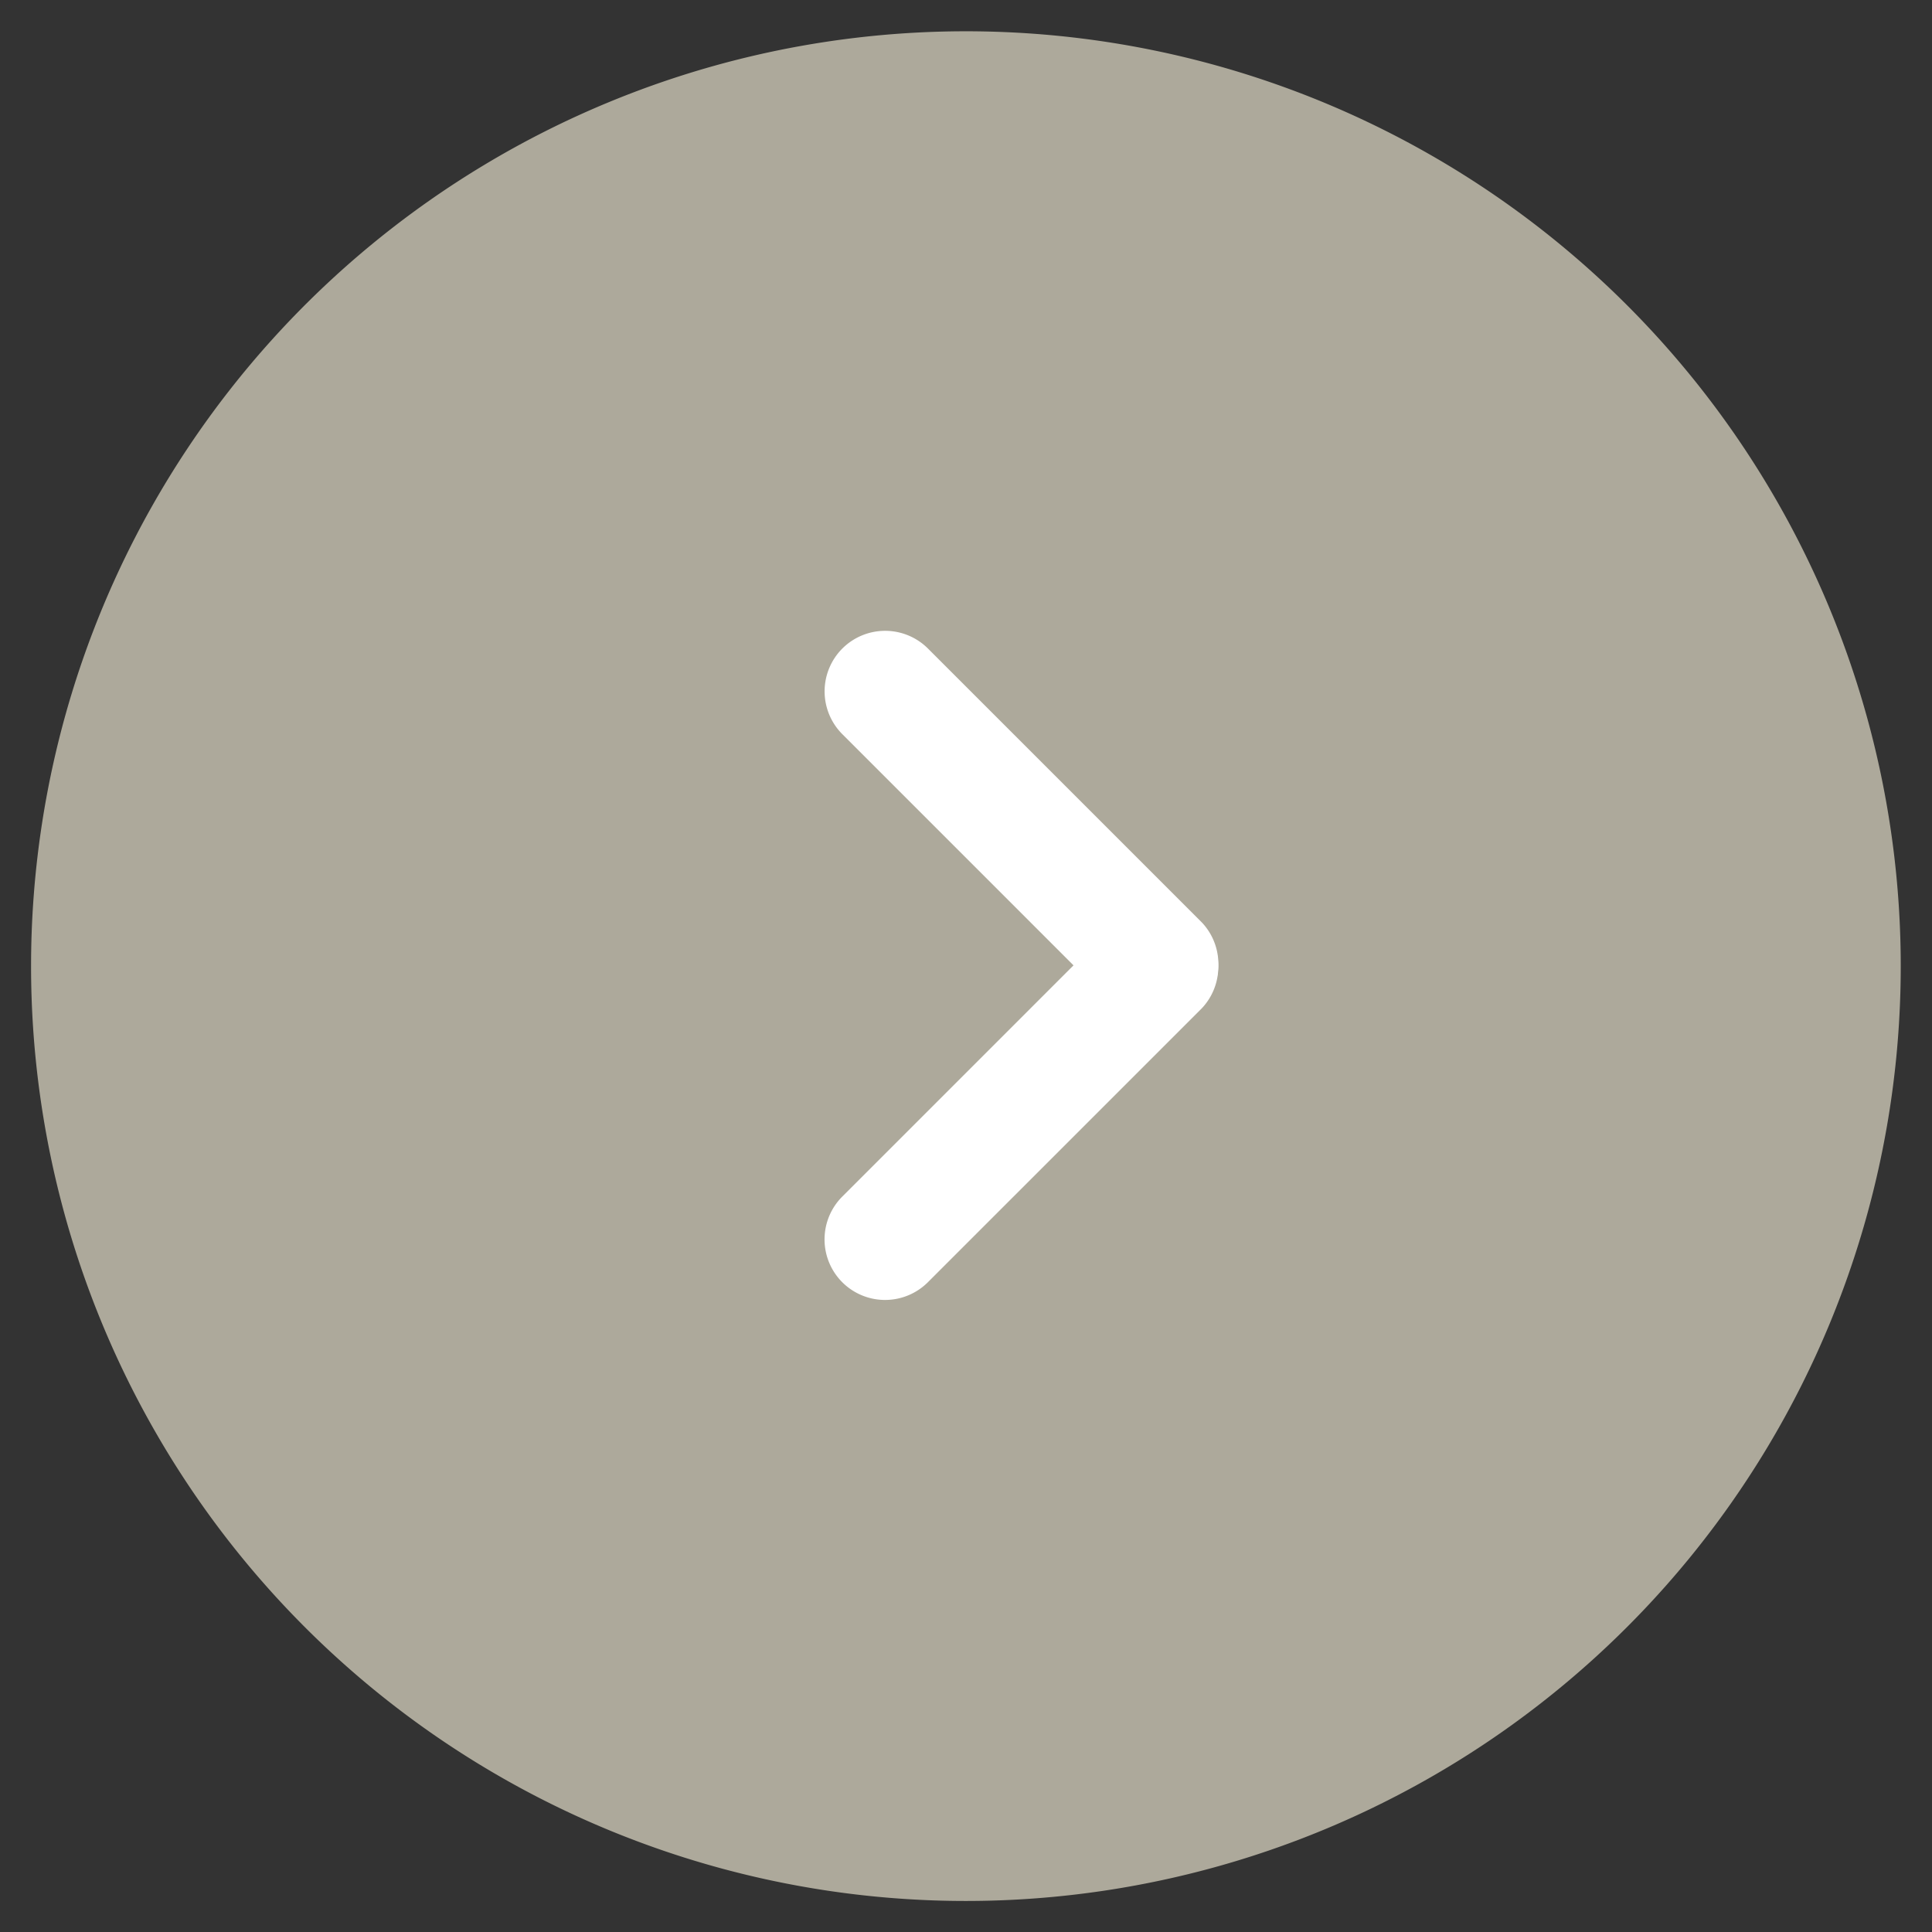 <svg xmlns="http://www.w3.org/2000/svg" width="62" height="62" viewBox="0 0 62 62">
  <rect x="0" y="0" width="62" height="62" fill="#333333" stroke="none"/>
  <g id="组_61537" data-name="组 61537" transform="translate(1673 -2052)">
    <g id="矩形_34814" data-name="矩形 34814" transform="translate(-1673 2052)" fill="#fff" stroke="#707070" stroke-width="1" opacity="0">
      <rect width="62" height="62" stroke="none"/>
      <rect x="0.5" y="0.5" width="61" height="61" fill="none"/>
    </g>
    <g id="组_61536" data-name="组 61536" transform="translate(-3312.835 -1197.359)">
      <g id="箭头-灰色背景" transform="translate(1640.832 3310.363) rotate(-90)">
        <path id="椭圆_276" data-name="椭圆 276" d="M30,0A30,30,0,1,1,0,30,30,30,0,0,1,30,0Z" transform="translate(0)" fill="#ada99b" opacity="0.997"/>
        <g id="组_34434" data-name="组 34434" transform="translate(18.482 27.406) rotate(-45)">
          <path id="路径_2451" data-name="路径 2451" d="M1.942,0A1.944,1.944,0,0,1,3.886,1.944V14.38A1.944,1.944,0,0,1,0,14.38V1.944A1.944,1.944,0,0,1,1.942,0Z" transform="translate(0 0)" fill="#fff"/>
          <path id="路径_2452" data-name="路径 2452" d="M1.942,0A1.944,1.944,0,0,1,3.886,1.944V14.38A1.944,1.944,0,0,1,0,14.38V1.944A1.944,1.944,0,0,1,1.942,0Z" transform="translate(16.321 12.438) rotate(90)" fill="#fff"/>
        </g>
      </g>
    </g>
  </g>
</svg>
